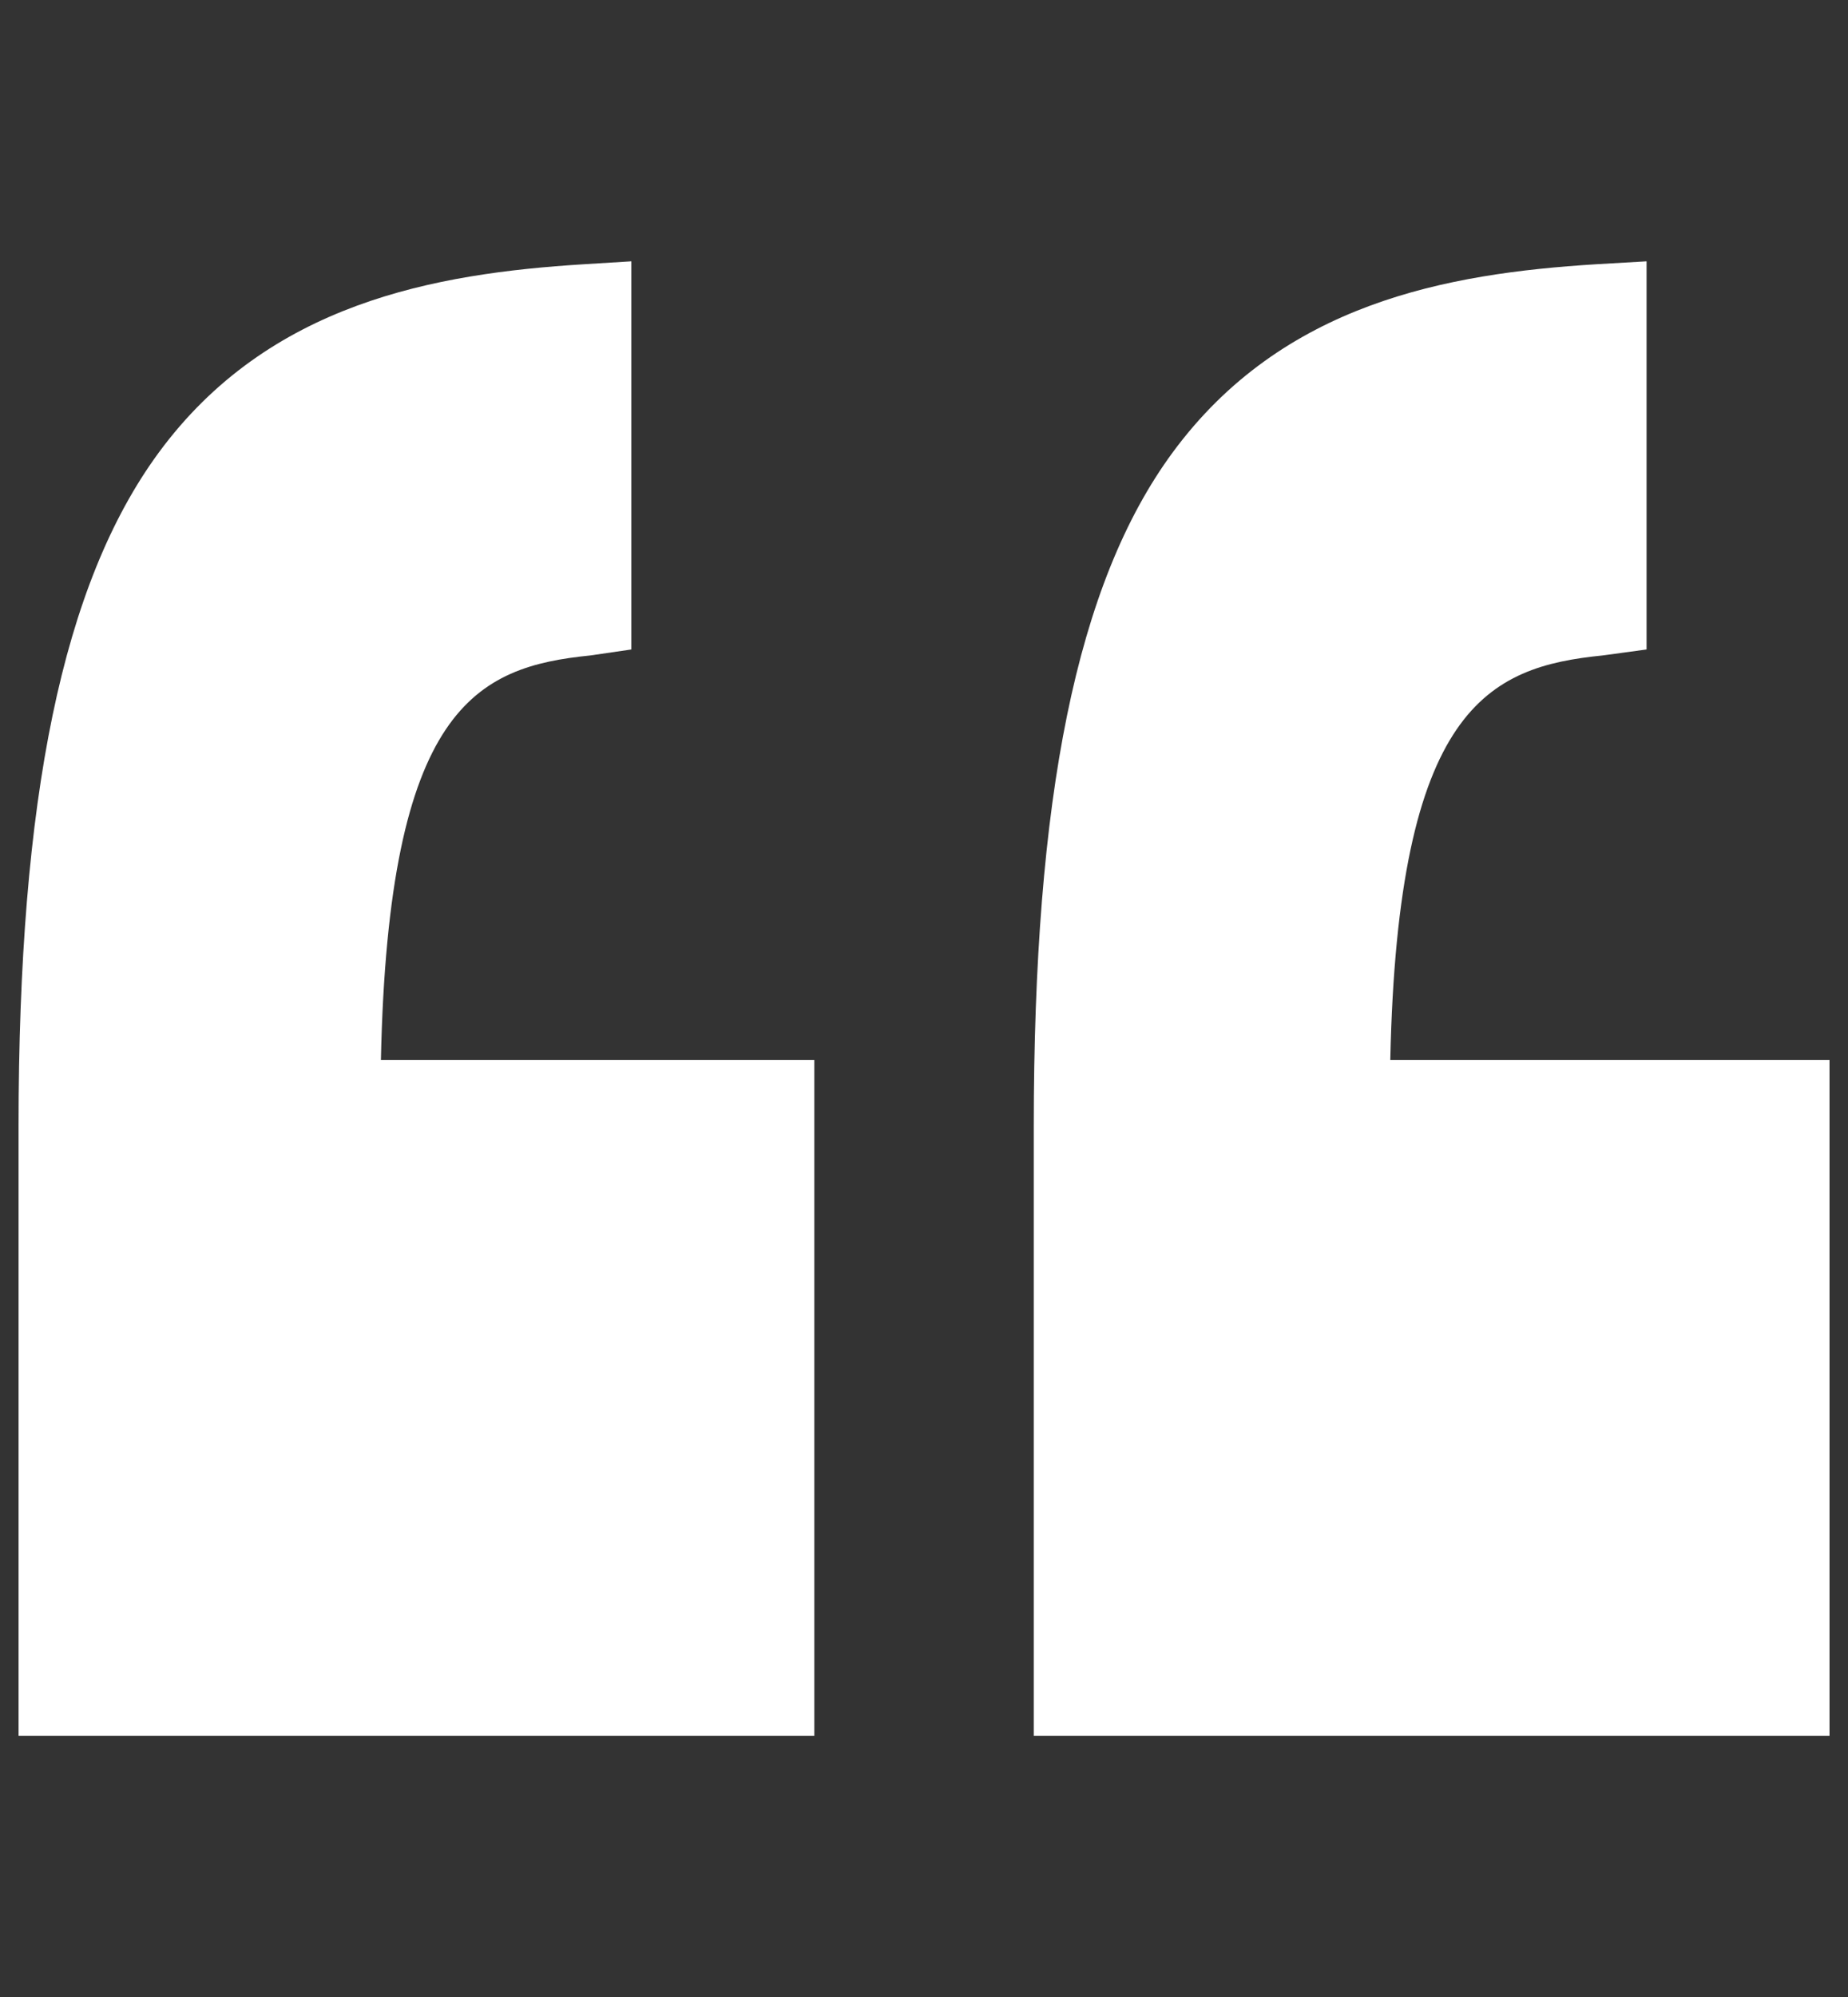 <svg width="25" height="27" viewBox="0 0 25 27" fill="none" xmlns="http://www.w3.org/2000/svg">
<rect x="0" y="0" width="25" height="27" fill="#333333" stroke="none"/>
<g clip-path="url(#clip0_239_73)">
<path d="M24.75 14.331H18.808C18.909 9.559 20.137 9.017 21.68 8.862L22.275 8.781L22.275 3.533L21.589 3.573C19.575 3.698 17.348 4.099 15.862 6.12C14.559 7.892 13.985 10.788 13.985 15.232L13.985 23.468H24.75V14.331Z" fill="white"/>
<path d="M11.016 23.468L11.016 14.331H5.153C5.254 9.559 6.443 9.017 7.986 8.862L8.541 8.781V3.533L7.895 3.573C5.88 3.698 3.633 4.099 2.147 6.12C0.845 7.892 0.251 10.788 0.251 15.232L0.251 23.468H11.016Z" fill="white"/>
</g>
<defs>
<clipPath id="clip0_239_73">
<rect width="24.499" height="27" fill="white" transform="matrix(-1 0 0 -1 24.75 27)"/>
</clipPath>
</defs>
</svg>
